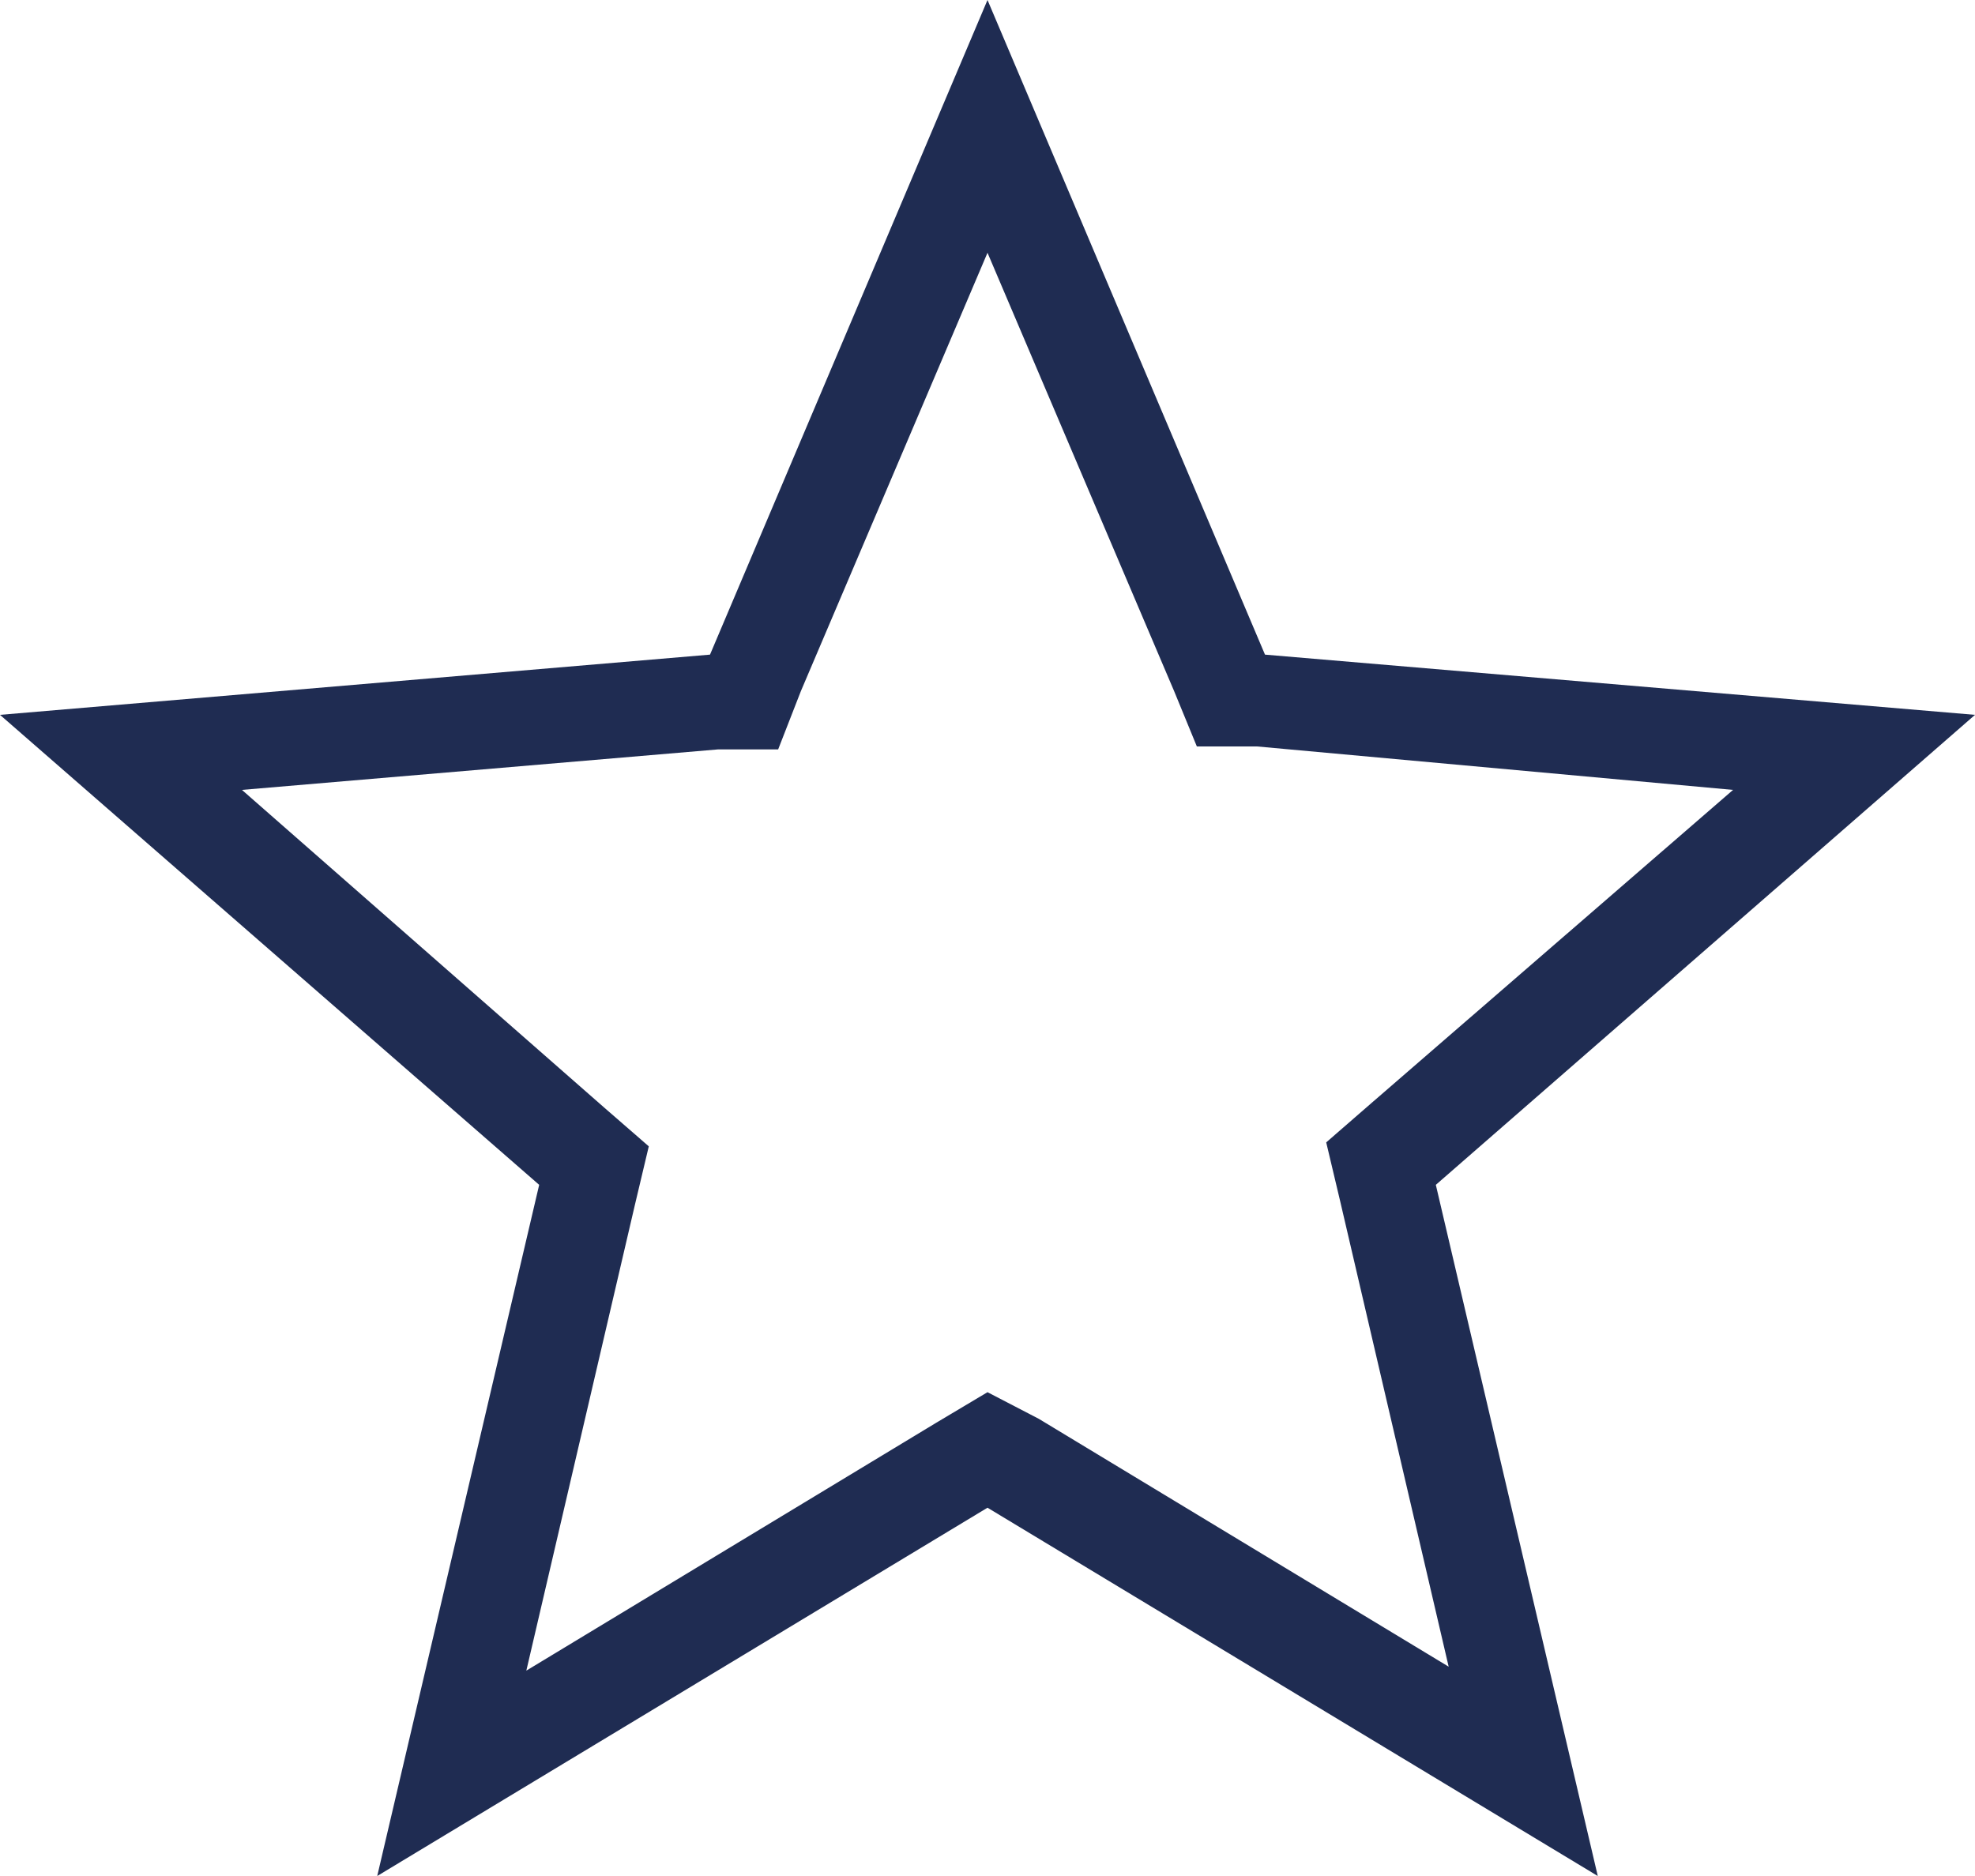<svg id="Layer_1" data-name="Layer 1" xmlns="http://www.w3.org/2000/svg" viewBox="0 0 20 19"><path id="_Color" data-name=" Color" d="M10,2.56,11.89,7l.23.56.61,0L17.55,8l-3.66,3.17-.46.4.14.59,1.1,4.72-4.15-2.51L10,14.1l-.52.31L5.33,16.92l1.1-4.72.14-.59-.46-.4L2.45,8l4.82-.41.61,0L8.11,7,10,2.56M10,0,7.19,6.63,0,7.24,5.46,12,3.82,19,10,15.27,16.18,19l-1.64-7L20,7.24l-7.19-.61L10,0Z" fill="#1f2c52"/></svg>